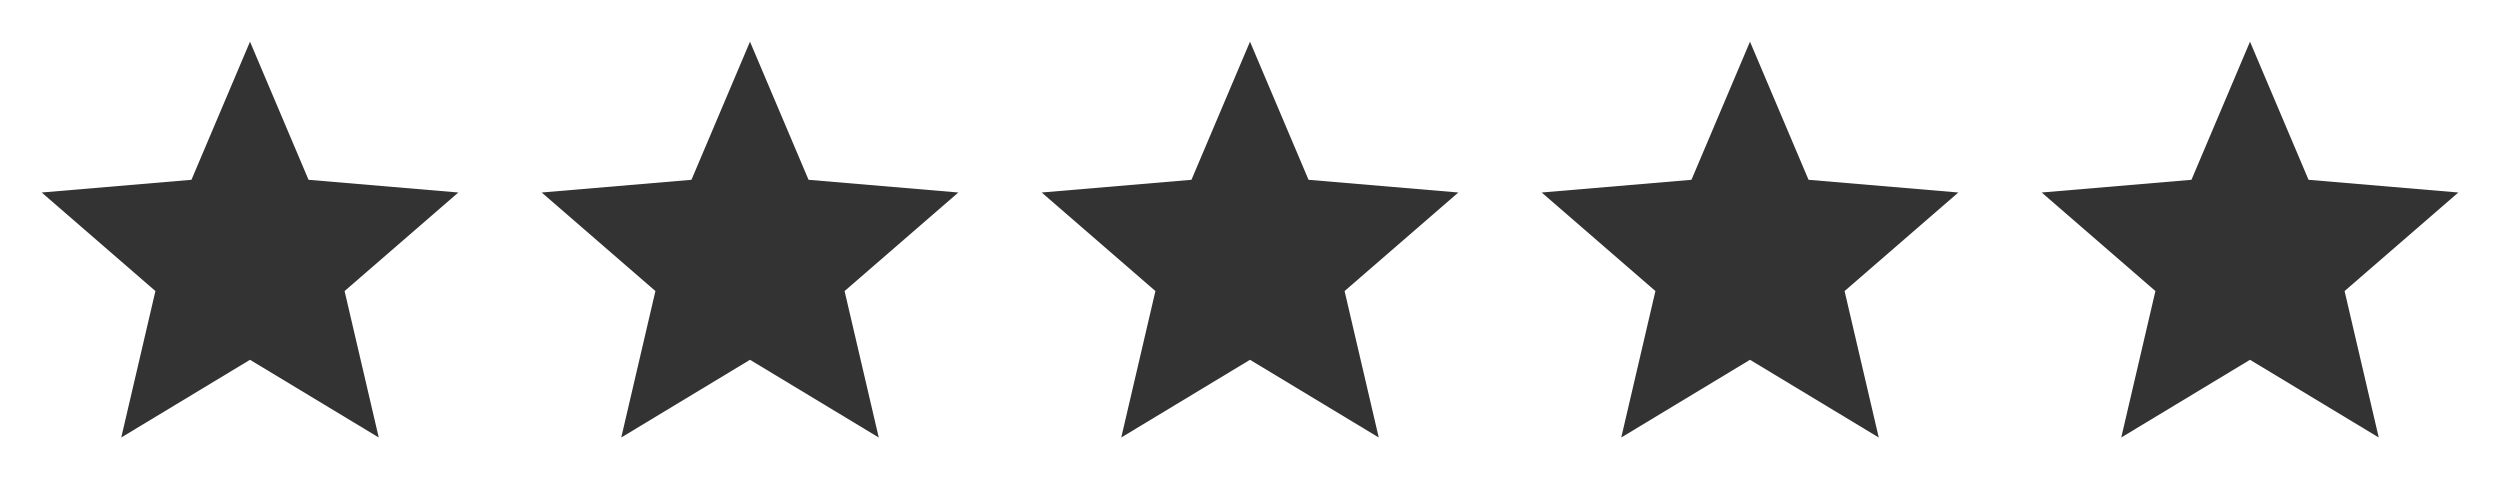 <svg width="120" height="24" viewBox="0 0 120 24" fill="none" xmlns="http://www.w3.org/2000/svg">
<rect x="0" y="0" width="120" height="24" fill="#333333" stroke="none"/>
<path fill-rule="evenodd" clip-rule="evenodd" d="M120 0H0V24H120V0ZM18.18 21L12 17.27L5.82 21L7.46 13.97L2 9.24L9.19 8.63L12 2L14.81 8.63L22 9.24L16.54 13.97L18.18 21ZM36 17.27L42.18 21L40.54 13.97L46 9.24L38.81 8.63L36 2L33.19 8.63L26 9.24L31.46 13.97L29.82 21L36 17.27ZM66.18 21L60 17.27L53.82 21L55.46 13.97L50 9.24L57.19 8.63L60 2L62.81 8.63L70 9.24L64.54 13.97L66.18 21ZM84 17.27L90.18 21L88.54 13.97L94 9.24L86.81 8.63L84 2L81.19 8.63L74 9.24L79.46 13.97L77.82 21L84 17.27ZM114.18 21L108 17.27L101.82 21L103.46 13.97L98 9.24L105.19 8.63L108 2L110.81 8.63L118 9.24L112.54 13.97L114.18 21Z" fill="white"/>
</svg>
